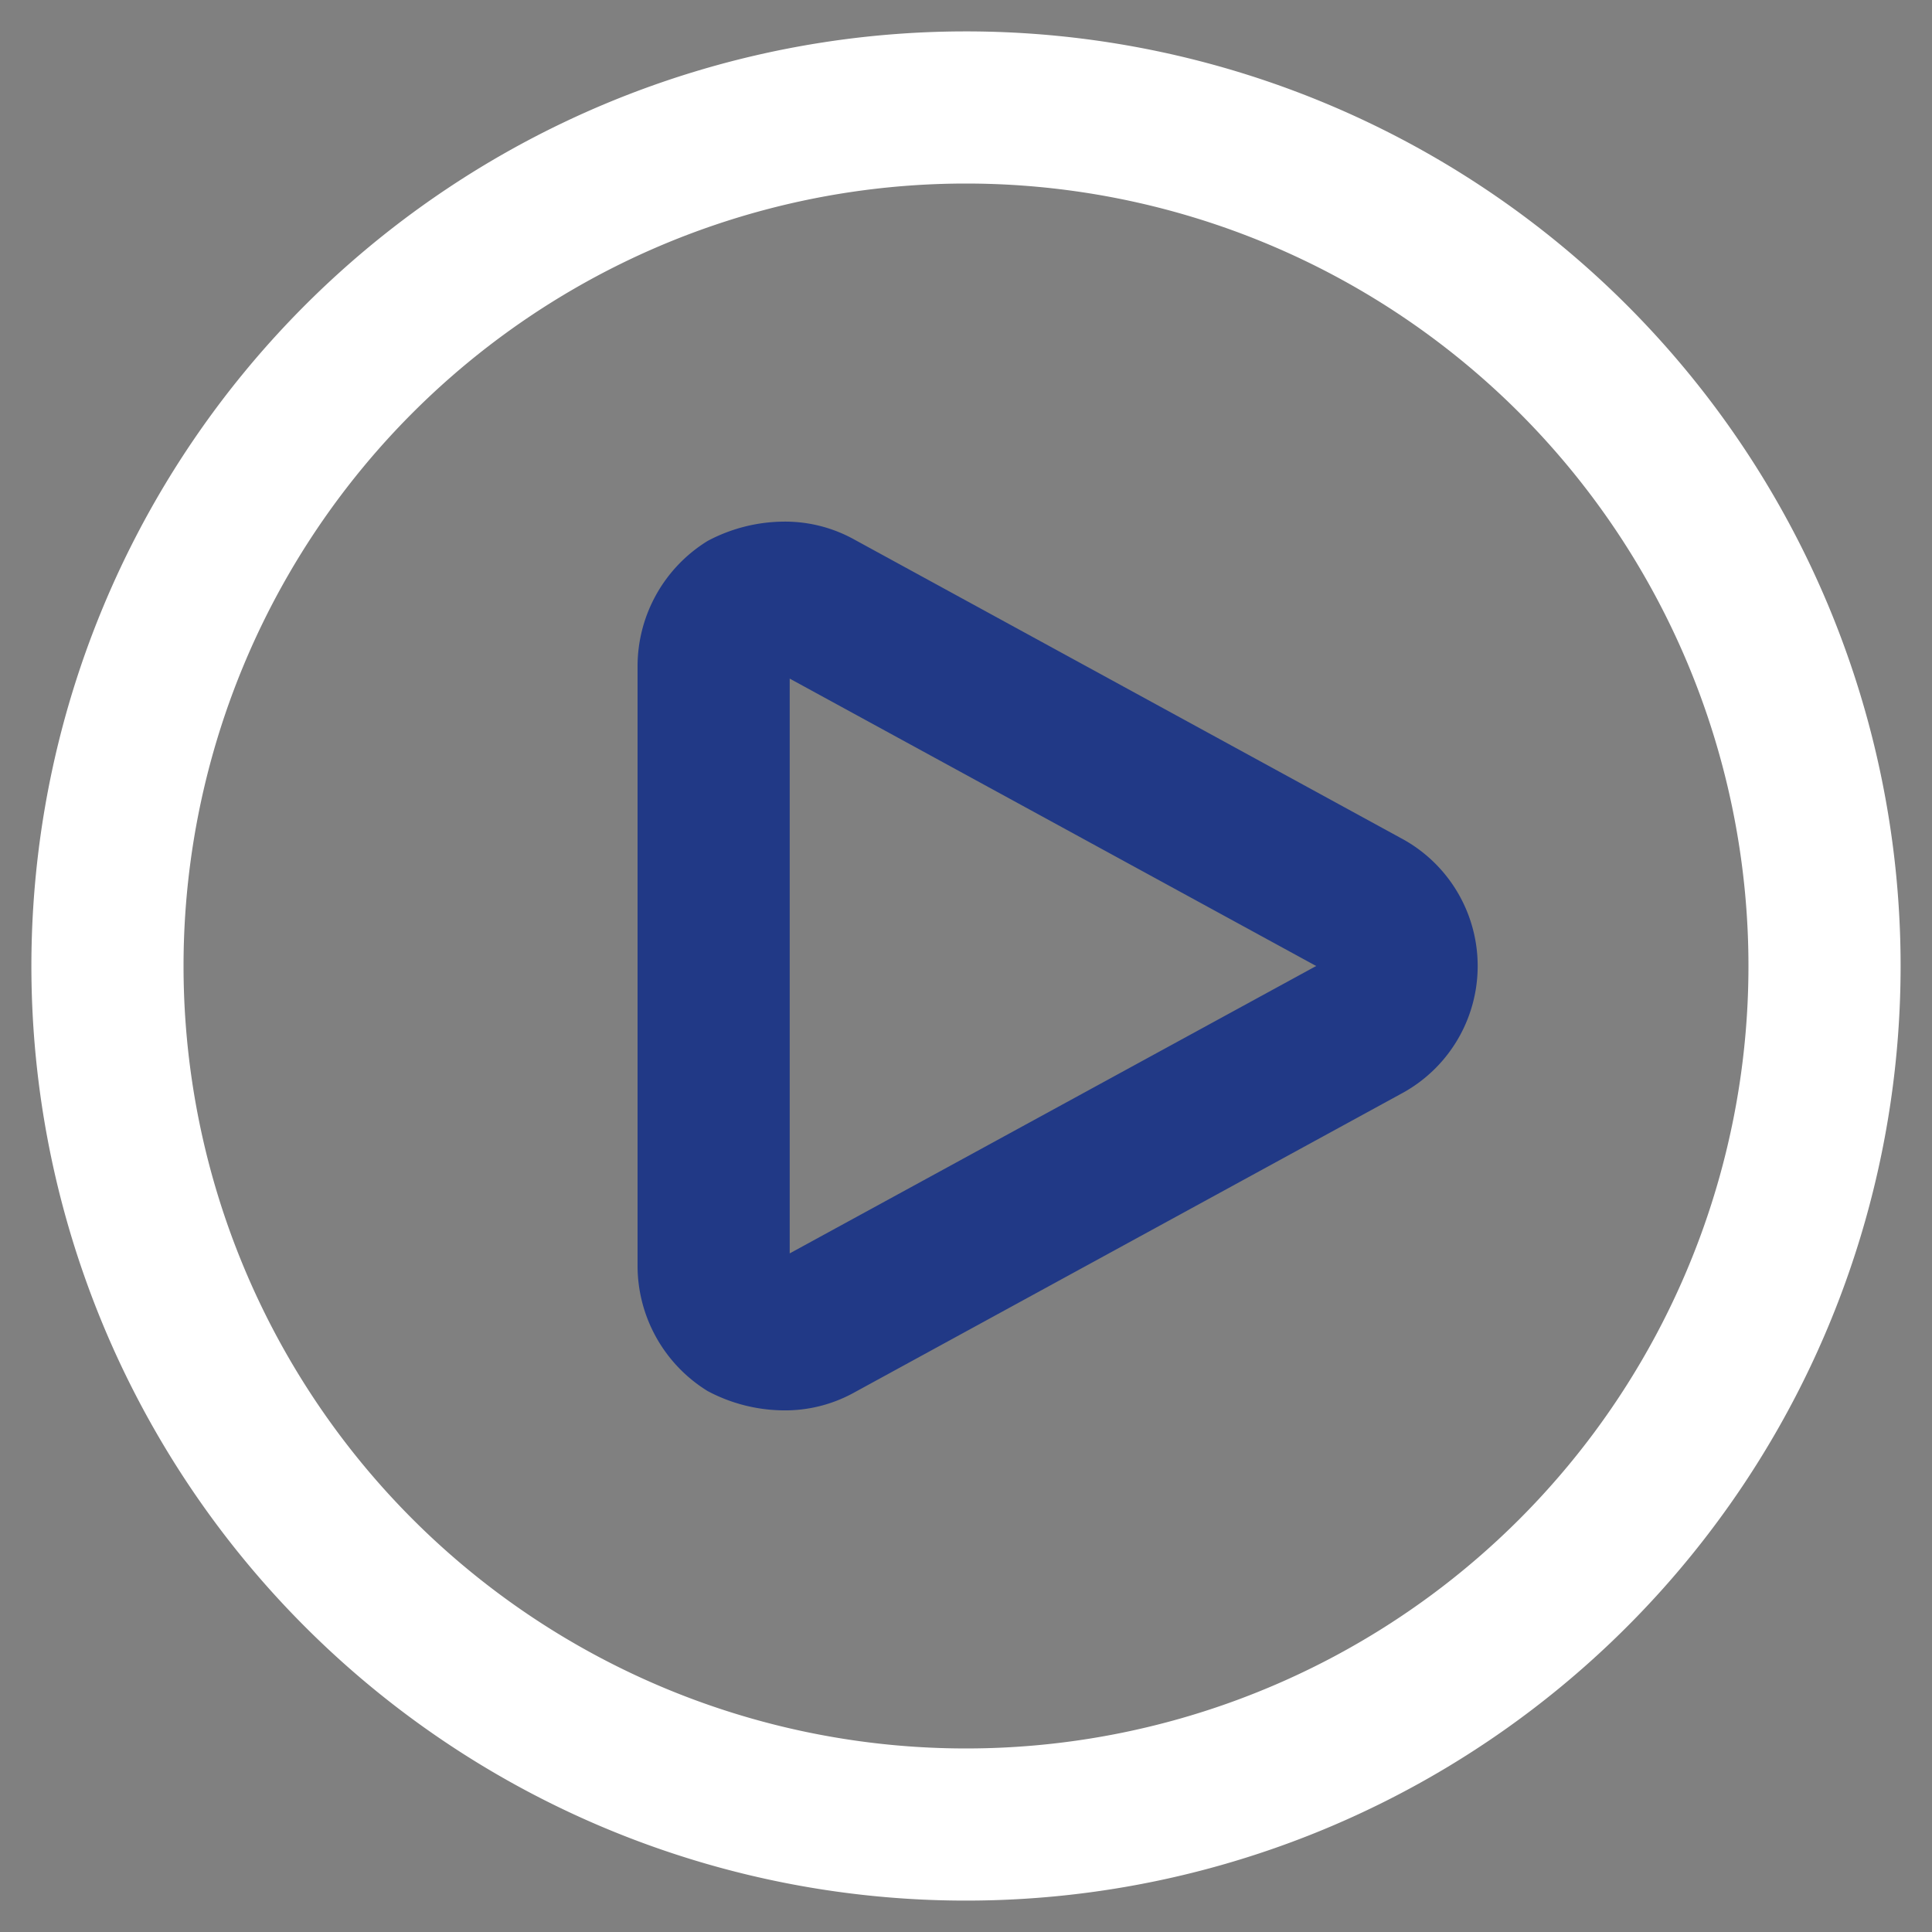 <svg xmlns="http://www.w3.org/2000/svg" viewBox="0 0 80 80"><rect x="0" y="0" width="80" height="80" fill="#808080" stroke="none"/><path d="M40,1.3A38.7,38.7,0,1,0,78.7,40,38.7,38.7,0,0,0,40,1.3Zm0,6.3A32.4,32.4,0,1,1,7.6,40,32.4,32.4,0,0,1,40,7.6Z" style="fill:#fff;fill-rule:evenodd"/><path d="M29.3,57.6a6.8,6.8,0,0,0,3.1.8,5.9,5.9,0,0,0,2.9-.7L58,45.3a6,6,0,0,0,0-10.6L35.3,22.3a5.9,5.9,0,0,0-2.9-.7,6.8,6.8,0,0,0-3.1.8,6.1,6.1,0,0,0-2.9,5.2V52.4A6.1,6.1,0,0,0,29.3,57.6Zm3.4-5.7V28.1L54.5,40Z" style="fill:#213986;fill-rule:evenodd"/></svg>